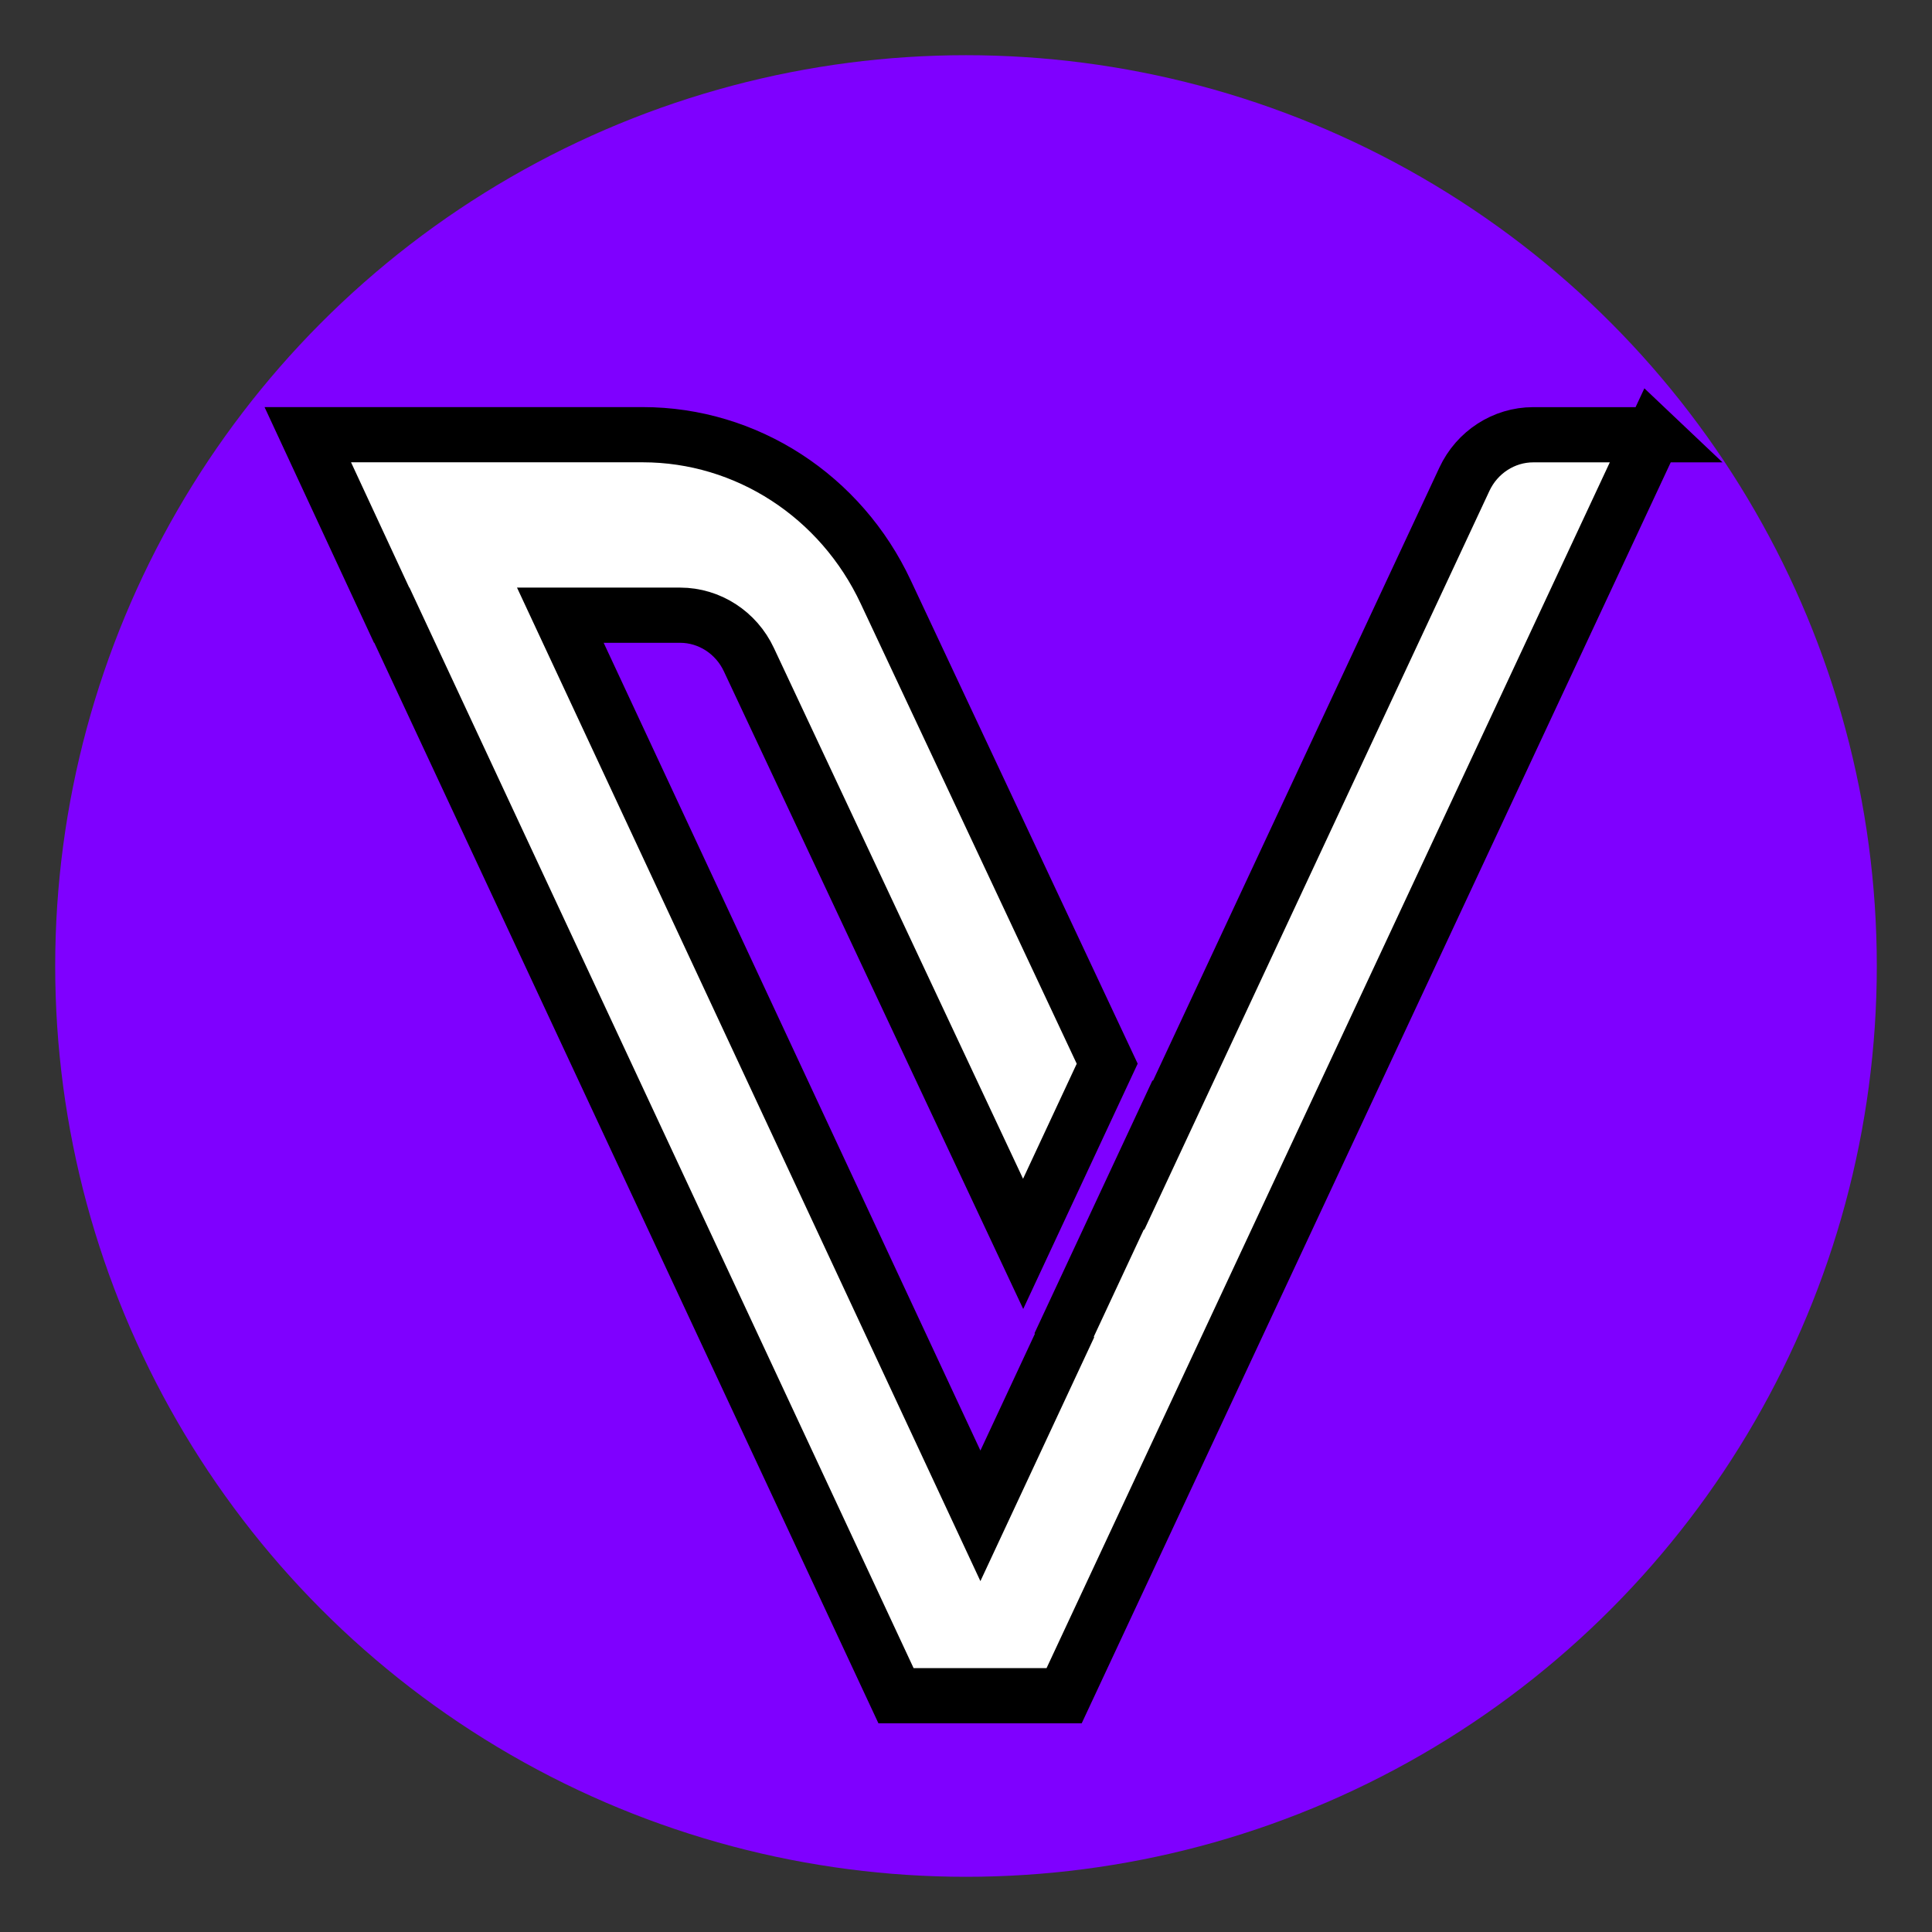 <svg width="35" height="35" xmlns="http://www.w3.org/2000/svg" xml:space="preserve" version="1.1">

 <rect width="100%" height="100%" fill="#333333" stroke="none"/>

 <g>
  <title>Layer 1</title>
  <ellipse ry="16" rx="16" id="svg_2" cy="17.5" cx="17.5" stroke="#7f00ff" fill="#7f00ff"/>
  <g stroke="null" id="Livello_2">
   <g stroke="null" id="Livello_1-2">
    <path stroke="null" id="svg_1" fill="#ffffff" d="m29.95,7.876l-2.175,0c-0.53,0 -1.017,0.315 -1.246,0.806l-5.722,12.251l-0.005,-0.015l-1.523,3.264l0.005,0.015l-1.523,3.264l-7.61,-16.316l2.17,0c0.53,0 1.017,0.315 1.246,0.806l4.968,10.583l1.523,-3.264l-4.01,-8.541c-0.813,-1.742 -2.525,-2.854 -4.404,-2.854l-6.068,0l1.518,3.269l0.005,0l9.133,19.575l3.046,0l10.671,-22.844z" class="st0"/>
   </g>
  </g>
 </g>
</svg>